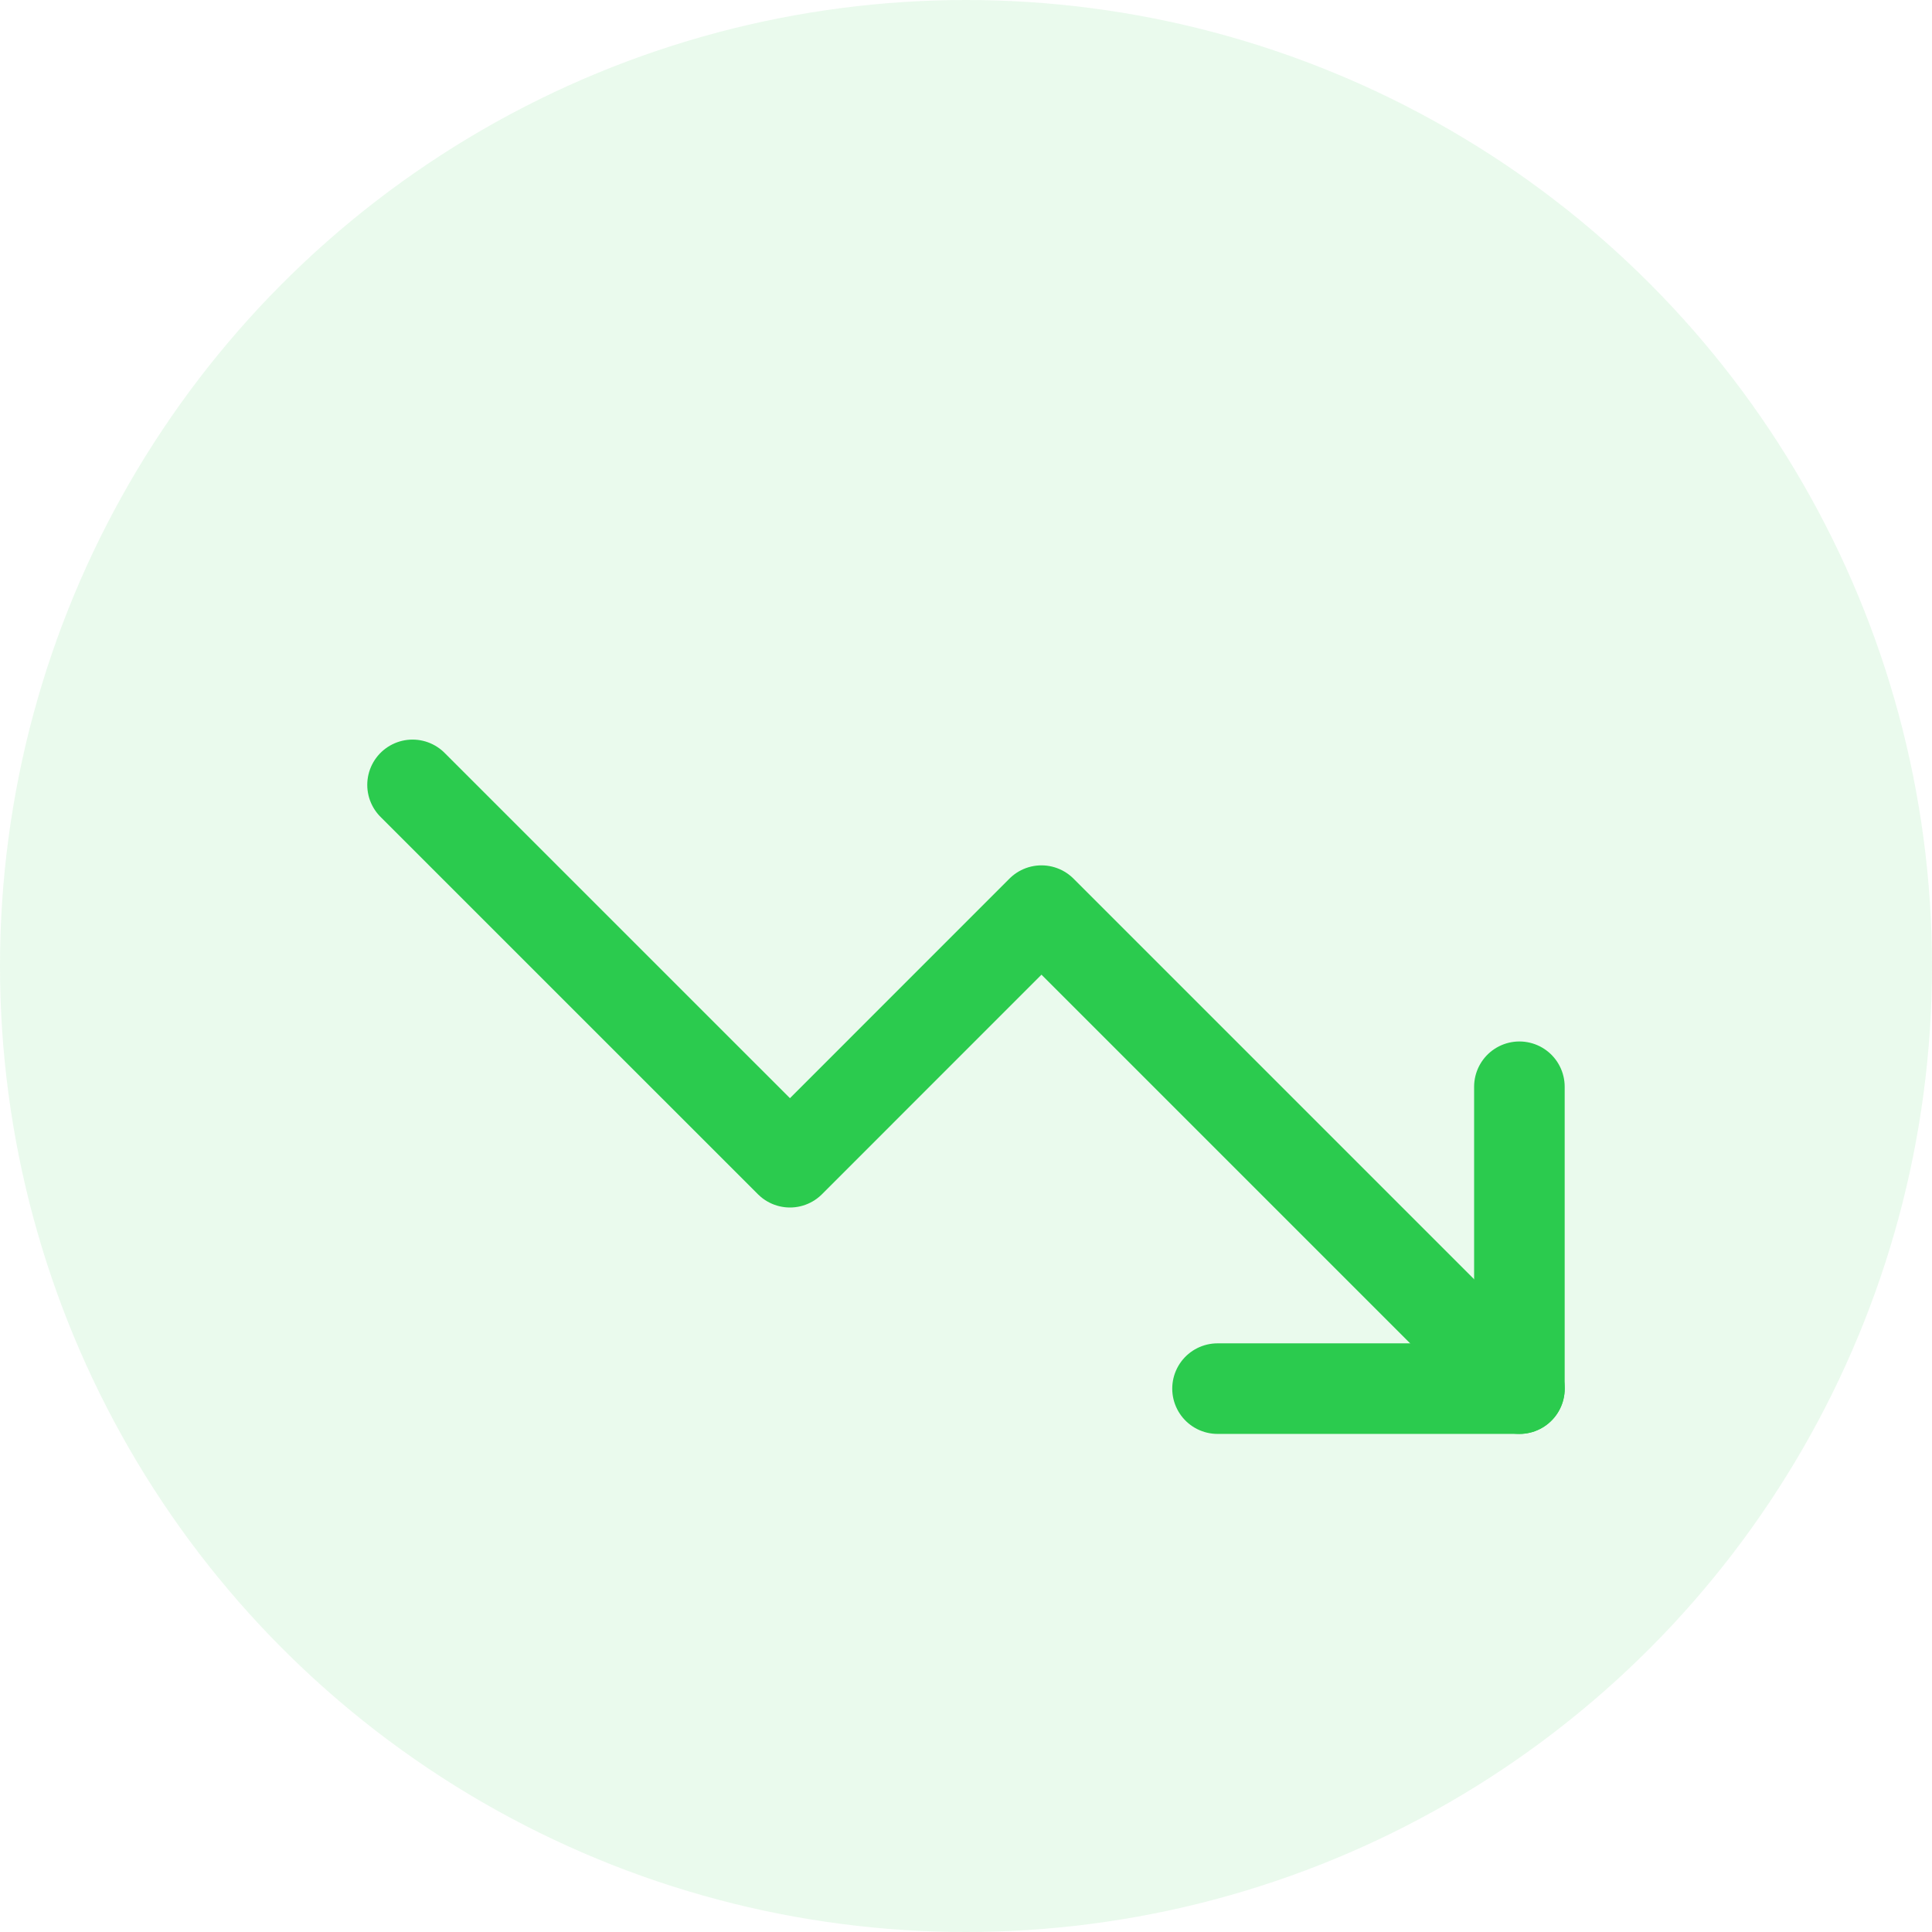 <svg width="32" height="32" viewBox="0 0 32 32" fill="none" xmlns="http://www.w3.org/2000/svg">
<circle opacity="0.1" cx="16" cy="16" r="16" fill="#2BCB4E"/>
<path d="M25.167 23L17.25 15.083L13.084 19.25L6.833 13" stroke="#2BCB4E" stroke-width="1.5" stroke-linecap="round" stroke-linejoin="round"/>
<path d="M20.166 23H25.166V18" stroke="#2BCB4E" stroke-width="1.5" stroke-linecap="round" stroke-linejoin="round"/>
</svg>
